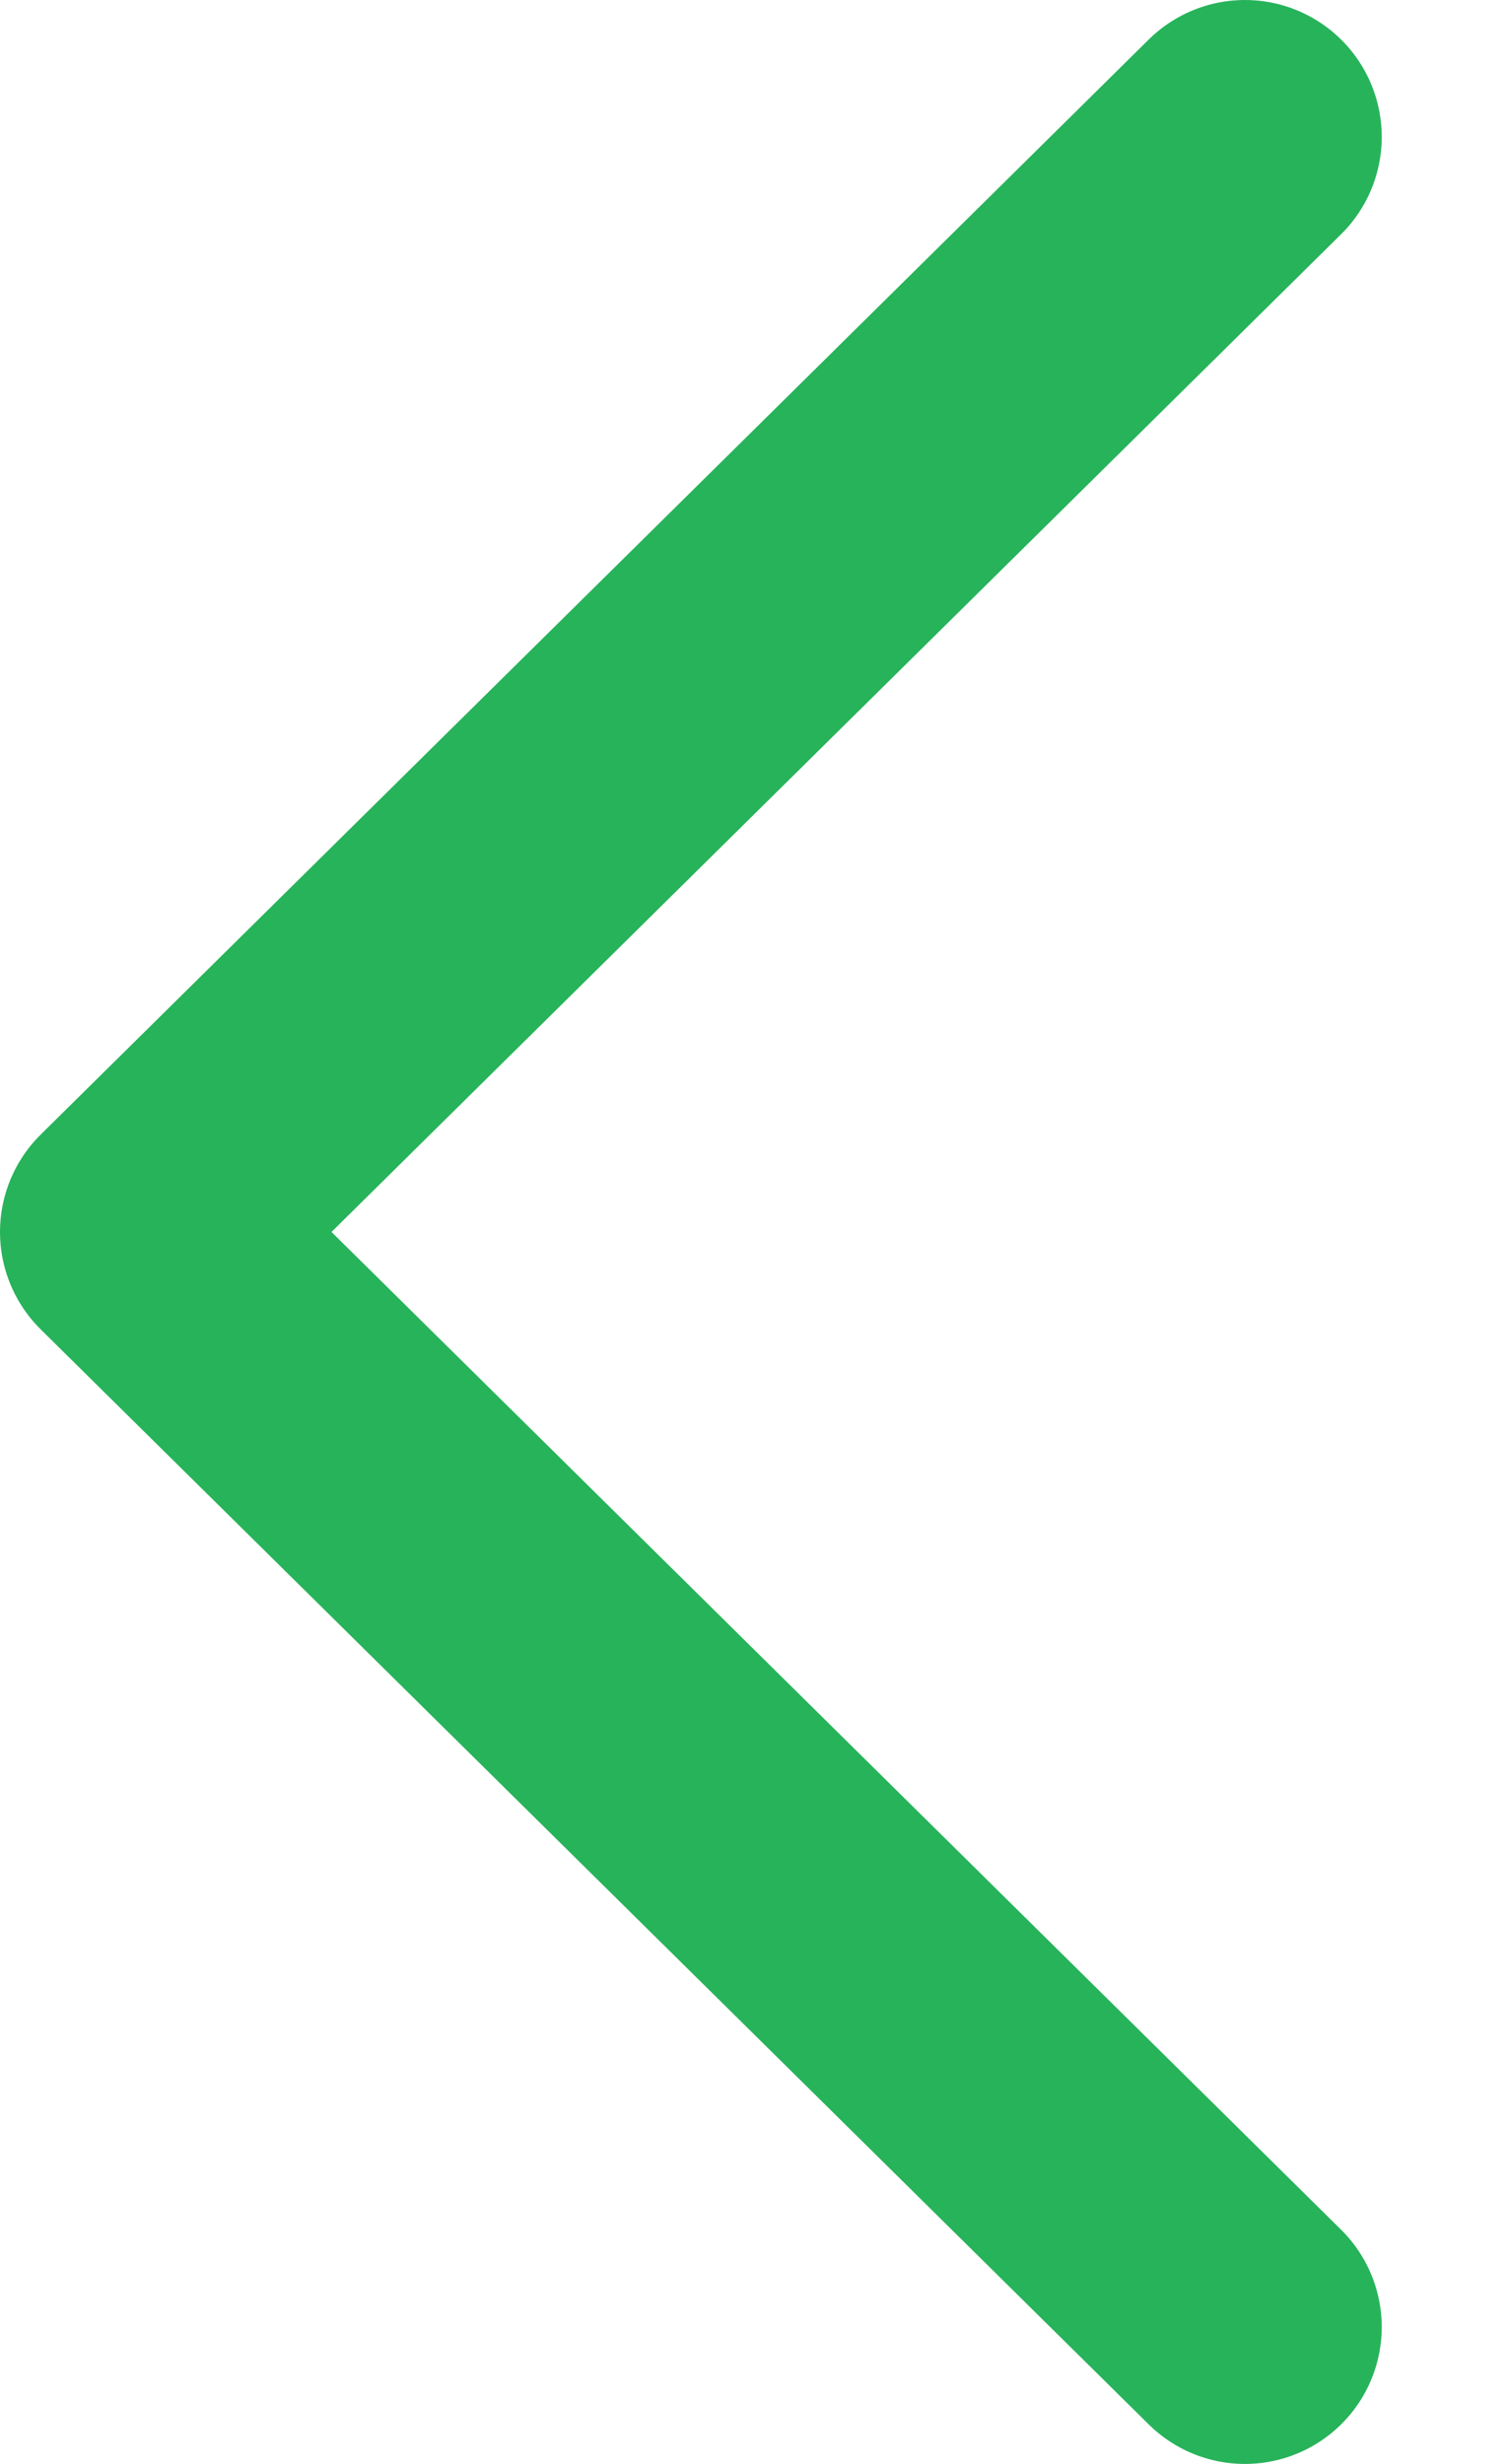 <svg width="11" height="18" viewBox="0 0 11 18" fill="none" xmlns="http://www.w3.org/2000/svg">
<path d="M9.099 1L1 9L9.099 17" stroke="#27B35A" stroke-width="2" stroke-linecap="round" stroke-linejoin="round"/>
</svg>
